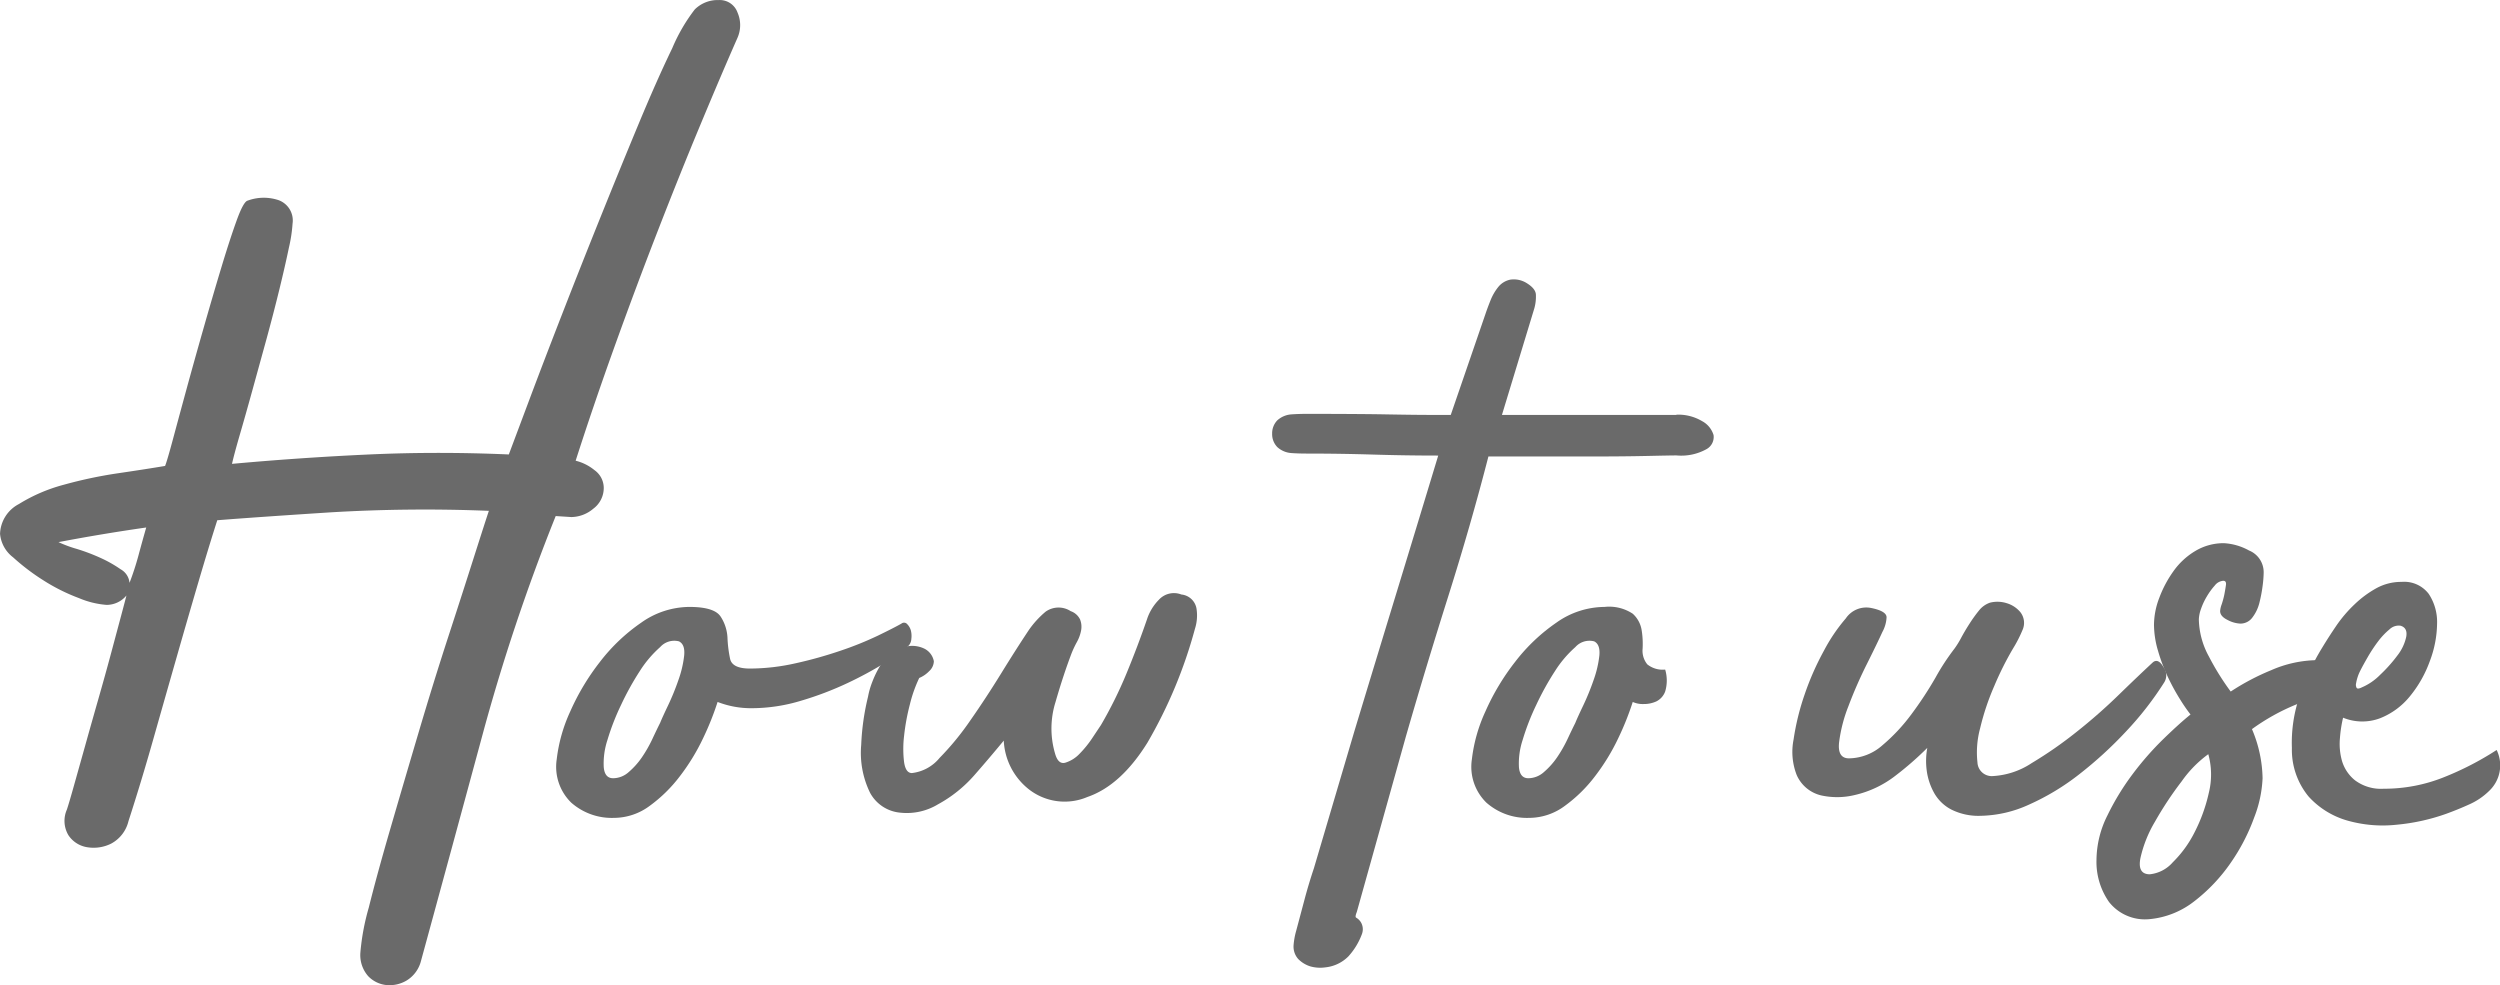 <svg xmlns="http://www.w3.org/2000/svg" width="250" height="98.517" viewBox="0 0 250 98.517">
  <g id="Group_352" data-name="Group 352" transform="translate(595.441 -2341.408)">
    <g id="Group_351" data-name="Group 351" transform="translate(-595.441 2341.408)">
      <path id="Path_972" data-name="Path 972" d="M-535.066,2390.188a2.575,2.575,0,0,1-1.045,2.09,3.466,3.466,0,0,1-2.193.836l-1.567-.1a196.687,196.687,0,0,0-7.364,22.04q-3.082,11.384-6.11,22.458a3.208,3.208,0,0,1-1.41,1.932,3.345,3.345,0,0,1-2.037.47,2.938,2.938,0,0,1-1.828-.887,3.192,3.192,0,0,1-.784-2.35,23.213,23.213,0,0,1,.836-4.493q.835-3.342,2.141-7.833t2.821-9.61q1.513-5.118,2.977-9.61t2.559-7.939q1.1-3.447,1.515-4.7a158.6,158.6,0,0,0-15.93.157q-7.26.469-11.229.783-.837,2.611-1.881,6.163t-2.193,7.573q-1.151,4.022-2.35,8.252t-2.455,8.1a3.467,3.467,0,0,1-1.724,2.246,3.92,3.92,0,0,1-2.4.365,2.763,2.763,0,0,1-1.88-1.2,2.793,2.793,0,0,1-.157-2.56q.209-.625.68-2.3t1.1-3.917q.626-2.246,1.358-4.805t1.305-4.7q.574-2.14.993-3.707t.521-1.986a2.572,2.572,0,0,1-1.985.941,8.782,8.782,0,0,1-2.767-.68,18.719,18.719,0,0,1-3.552-1.775,21.522,21.522,0,0,1-3.029-2.3,3.323,3.323,0,0,1-1.306-2.35,3.49,3.49,0,0,1,1.88-2.977,16.637,16.637,0,0,1,4.492-1.932,44.386,44.386,0,0,1,5.432-1.15q2.82-.415,4.7-.731.208-.521.784-2.664t1.358-5.013q.784-2.871,1.723-6.162t1.776-6.059q.835-2.766,1.515-4.648t1.1-1.985a4.655,4.655,0,0,1,2.925-.1,2.16,2.16,0,0,1,1.566,2.4,14.81,14.81,0,0,1-.365,2.4q-.368,1.777-.941,4.126t-1.3,5.014q-.733,2.662-1.41,5.117t-1.255,4.439q-.575,1.987-.784,2.926,6.895-.628,13.737-.94t13.944,0q.628-1.671,2.037-5.432t3.238-8.46q1.826-4.7,3.865-9.767t3.865-9.453q1.825-4.388,3.342-7.522a17.478,17.478,0,0,1,2.246-3.865,3.253,3.253,0,0,1,2.4-.94,1.885,1.885,0,0,1,1.88,1.254,3.143,3.143,0,0,1,0,2.507q-1.566,3.553-3.656,8.566t-4.282,10.654q-2.194,5.641-4.335,11.594t-3.917,11.491a4.779,4.779,0,0,1,1.881.94A2.185,2.185,0,0,1-535.066,2390.188Zm-47.423,9.506a27.6,27.6,0,0,0,.888-2.717q.364-1.356.783-2.82-2.193.313-4.387.679t-4.387.784a12.233,12.233,0,0,0,1.828.679,19.368,19.368,0,0,1,2.35.888,12.607,12.607,0,0,1,2.037,1.149A1.729,1.729,0,0,1-582.489,2399.695Z" transform="translate(595.441 -2341.408)" fill="#6a6a6a"/>
      <path id="Path_973" data-name="Path 973" d="M-497.241,2412.553a.412.412,0,0,1,.574.052,1.452,1.452,0,0,1,.366.627,2.214,2.214,0,0,1,.052.836,1.121,1.121,0,0,1-.261.679,14.416,14.416,0,0,1-2.3,1.678,37.6,37.6,0,0,1-3.812,2.069,32.43,32.43,0,0,1-4.649,1.769,17.063,17.063,0,0,1-4.909.75,9.215,9.215,0,0,1-3.446-.625,28.518,28.518,0,0,1-1.463,3.655,20.86,20.86,0,0,1-2.3,3.76,14.387,14.387,0,0,1-3.029,2.977,5.992,5.992,0,0,1-3.552,1.2,6.135,6.135,0,0,1-4.282-1.514,5.007,5.007,0,0,1-1.462-4.335,15.748,15.748,0,0,1,1.357-4.8,23.414,23.414,0,0,1,2.977-4.963,18.224,18.224,0,0,1,4.126-3.916,8.4,8.4,0,0,1,4.805-1.567q2.507,0,3.133.976a4.208,4.208,0,0,1,.679,2.105,12.652,12.652,0,0,0,.261,2.105q.208.977,1.985.977a20.922,20.922,0,0,0,4.544-.522,42.019,42.019,0,0,0,4.491-1.254,33.379,33.379,0,0,0,3.761-1.515Q-497.974,2412.971-497.241,2412.553Zm-24.129,9.923q.208-.52.783-1.723a24.452,24.452,0,0,0,1.045-2.56,10.693,10.693,0,0,0,.575-2.455c.068-.731-.1-1.2-.522-1.41a1.886,1.886,0,0,0-1.88.574,11.189,11.189,0,0,0-2.037,2.4,27.961,27.961,0,0,0-1.88,3.4,23.757,23.757,0,0,0-1.358,3.5,7.475,7.475,0,0,0-.366,2.715q.1,1.1.941,1.1a2.365,2.365,0,0,0,1.566-.627,7.534,7.534,0,0,0,1.306-1.461,13.192,13.192,0,0,0,1.045-1.828Q-521.684,2423.1-521.37,2422.476Z" transform="translate(587.385 -2350.193)" fill="#6a6a6a"/>
      <path id="Path_974" data-name="Path 974" d="M-463.483,2412.875a46.928,46.928,0,0,1-4.752,11.386q-2.665,4.284-6.007,5.432a5.811,5.811,0,0,1-5.8-.731,6.6,6.6,0,0,1-2.559-4.909q-1.464,1.776-2.977,3.5a13.258,13.258,0,0,1-3.6,2.872,6.018,6.018,0,0,1-3.761.836,3.817,3.817,0,0,1-3.029-1.985,9.082,9.082,0,0,1-.888-4.8,24.44,24.44,0,0,1,.68-4.805,7.956,7.956,0,0,1,.418-1.462,9.869,9.869,0,0,1,.784-1.619,6.048,6.048,0,0,1,1.1-1.358,2.1,2.1,0,0,1,1.462-.574,2.806,2.806,0,0,1,1.775.156,1.761,1.761,0,0,1,1.045,1.306,1.392,1.392,0,0,1-.47.991,2.958,2.958,0,0,1-.992.679,13.527,13.527,0,0,0-.94,2.664,21.3,21.3,0,0,0-.575,3.133,10.9,10.9,0,0,0,0,2.612q.157,1.1.784,1.1a4.2,4.2,0,0,0,2.768-1.516,27.659,27.659,0,0,0,3.081-3.76q1.567-2.243,3.082-4.7t2.767-4.335a9.349,9.349,0,0,1,1.672-1.828,2.228,2.228,0,0,1,2.507-.052,1.636,1.636,0,0,1,.94.835,1.975,1.975,0,0,1,.1,1.1,3.826,3.826,0,0,1-.418,1.15,10.163,10.163,0,0,0-.522,1.1q-.837,2.192-1.619,4.909a8.845,8.845,0,0,0-.052,5.117q.313,1.152,1.045.94a3.3,3.3,0,0,0,1.41-.886,10.647,10.647,0,0,0,1.306-1.62q.626-.941.835-1.253a42.008,42.008,0,0,0,2.56-5.17q1.1-2.664,2.037-5.38a4.989,4.989,0,0,1,1.2-1.984,2.037,2.037,0,0,1,2.246-.522,1.7,1.7,0,0,1,1.514,1.411A4.394,4.394,0,0,1-463.483,2412.875Z" transform="translate(582.977 -2349.993)" fill="#6a6a6a"/>
      <path id="Path_975" data-name="Path 975" d="M-409.377,2386.917a4.636,4.636,0,0,1,2.559.643,2.351,2.351,0,0,1,1.15,1.394,1.386,1.386,0,0,1-.68,1.394,5.191,5.191,0,0,1-3.029.642q-.524,0-2.926.053t-5.379.052h-10.5q-1.778,6.894-4.022,14t-4.231,14l-4.909,17.549c-.14.348-.156.538-.052.575a1.386,1.386,0,0,1,.47.47,1.365,1.365,0,0,1,.1,1.15,6.82,6.82,0,0,1-1.357,2.245,3.788,3.788,0,0,1-2.3,1.1,3.635,3.635,0,0,1-1.515-.1,2.906,2.906,0,0,1-1.2-.731,1.867,1.867,0,0,1-.47-1.358,7.245,7.245,0,0,1,.261-1.462q.419-1.566.835-3.133t.941-3.135l4.073-13.787q2.089-6.895,4.178-13.736t4.178-13.737q-3.239,0-6.528-.1t-6.633-.1q-.836,0-1.567-.054a2.32,2.32,0,0,1-1.358-.589,1.849,1.849,0,0,1-.521-1.342,1.852,1.852,0,0,1,.521-1.342,2.336,2.336,0,0,1,1.358-.589q.732-.054,1.567-.054,5.117,0,7.99.052t4.335.052h2.09l3.447-10.028q.208-.626.522-1.41a5.157,5.157,0,0,1,.784-1.358,2.077,2.077,0,0,1,1.2-.73,2.419,2.419,0,0,1,1.671.365q.835.524.888,1.1a4.38,4.38,0,0,1-.157,1.411l-3.238,10.655h17.445Z" transform="translate(577.024 -2345.448)" fill="#6a6a6a"/>
      <path id="Path_976" data-name="Path 976" d="M-407.619,2417.15a3.813,3.813,0,0,1,0,2.193,1.794,1.794,0,0,1-.888.992,2.985,2.985,0,0,1-1.254.261,2.443,2.443,0,0,1-1.1-.208,28.524,28.524,0,0,1-1.463,3.655,20.861,20.861,0,0,1-2.3,3.76,14.388,14.388,0,0,1-3.029,2.977,5.992,5.992,0,0,1-3.552,1.2,6.135,6.135,0,0,1-4.282-1.514,5.007,5.007,0,0,1-1.462-4.335,15.745,15.745,0,0,1,1.357-4.8,23.416,23.416,0,0,1,2.977-4.963,18.225,18.225,0,0,1,4.126-3.916,8.394,8.394,0,0,1,4.805-1.567,4.275,4.275,0,0,1,2.821.679,2.8,2.8,0,0,1,.888,1.62,8.593,8.593,0,0,1,.1,1.88,2.158,2.158,0,0,0,.47,1.566A2.455,2.455,0,0,0-407.619,2417.15Zm-8.983,5.326q.208-.52.783-1.723a24.459,24.459,0,0,0,1.045-2.56,10.694,10.694,0,0,0,.575-2.455q.1-1.1-.522-1.41a1.886,1.886,0,0,0-1.88.574,11.191,11.191,0,0,0-2.037,2.4,27.956,27.956,0,0,0-1.88,3.4,23.75,23.75,0,0,0-1.358,3.5,7.477,7.477,0,0,0-.366,2.715q.1,1.1.941,1.1a2.369,2.369,0,0,0,1.567-.627,7.561,7.561,0,0,0,1.305-1.461,13.2,13.2,0,0,0,1.045-1.828Q-416.915,2423.1-416.6,2422.476Z" transform="translate(574.136 -2350.193)" fill="#6a6a6a"/>
      <path id="Path_977" data-name="Path 977" d="M-354.195,2416.345q.521-.418,1.045.47a1.358,1.358,0,0,1,.1,1.514,32.228,32.228,0,0,1-3.813,4.909,39.871,39.871,0,0,1-4.7,4.306,23.939,23.939,0,0,1-5.013,3.03,12.093,12.093,0,0,1-4.858,1.126,6.055,6.055,0,0,1-2.925-.627,4.177,4.177,0,0,1-1.724-1.671,6.262,6.262,0,0,1-.731-2.193,7.252,7.252,0,0,1,.052-2.3,32.165,32.165,0,0,1-3.238,2.821,10.415,10.415,0,0,1-3.969,1.88,7.444,7.444,0,0,1-3.395.052,3.559,3.559,0,0,1-2.455-2.036,6.356,6.356,0,0,1-.314-3.552,24.791,24.791,0,0,1,1.1-4.492,27.536,27.536,0,0,1,1.932-4.387,17.216,17.216,0,0,1,2.193-3.238,2.465,2.465,0,0,1,2.507-1.045q1.567.313,1.567.94a3.381,3.381,0,0,1-.418,1.463q-.524,1.15-1.566,3.237a43.563,43.563,0,0,0-1.828,4.178,14.868,14.868,0,0,0-.94,3.657q-.157,1.566.992,1.567a5.13,5.13,0,0,0,3.342-1.306,18.134,18.134,0,0,0,2.925-3.134,36.471,36.471,0,0,0,2.4-3.657,22.975,22.975,0,0,1,1.881-2.872,8.782,8.782,0,0,0,.679-1.1q.364-.677.836-1.41a14.211,14.211,0,0,1,.94-1.305,2.4,2.4,0,0,1,1.1-.784,3.063,3.063,0,0,1,1.671.052,2.825,2.825,0,0,1,1.357.887,1.739,1.739,0,0,1,.209,1.828,12.853,12.853,0,0,1-.94,1.828,31.392,31.392,0,0,0-1.88,3.76,25.078,25.078,0,0,0-1.411,4.231,9.226,9.226,0,0,0-.26,3.394,1.429,1.429,0,0,0,1.566,1.358,7.812,7.812,0,0,0,3.865-1.3,40.673,40.673,0,0,0,4.439-3.083,54.8,54.8,0,0,0,4.283-3.76Q-355.552,2417.6-354.195,2416.345Z" transform="translate(569.491 -2350.119)" fill="#6a6a6a"/>
      <path id="Path_978" data-name="Path 978" d="M-333.4,2415.287a2.18,2.18,0,0,1,.94.365,6.962,6.962,0,0,1,1.1.785,2.656,2.656,0,0,1,.679.888c.139.313.068.506-.209.575q-2.194.836-4.6,1.828a21.08,21.08,0,0,0-4.405,2.454,13.064,13.064,0,0,1,1.062,4.909,12.2,12.2,0,0,1-.835,3.918,19.575,19.575,0,0,1-2.351,4.543,17.106,17.106,0,0,1-3.6,3.813,8.546,8.546,0,0,1-4.6,1.828,4.572,4.572,0,0,1-3.969-1.723,7,7,0,0,1-1.254-4.231,10.059,10.059,0,0,1,1.1-4.439,25.263,25.263,0,0,1,2.559-4.178,30.266,30.266,0,0,1,3.081-3.5q1.618-1.566,2.663-2.4a17.2,17.2,0,0,1-1.044-1.515,21.069,21.069,0,0,1-1.2-2.194,17.381,17.381,0,0,1-.991-2.611,9.356,9.356,0,0,1-.418-2.664,7.653,7.653,0,0,1,.522-2.664,11.431,11.431,0,0,1,1.411-2.664,7.179,7.179,0,0,1,2.193-2.037,5.486,5.486,0,0,1,2.873-.783,5.84,5.84,0,0,1,2.506.731,2.342,2.342,0,0,1,1.463,2.193,11.224,11.224,0,0,1-.107,1.357,14.152,14.152,0,0,1-.318,1.671,4,4,0,0,1-.691,1.462,1.473,1.473,0,0,1-1.22.627,2.988,2.988,0,0,1-1.275-.365c-.5-.244-.743-.539-.743-.888a2.423,2.423,0,0,1,.158-.679,8.274,8.274,0,0,0,.266-.992q.1-.521.158-.94c.036-.278-.052-.417-.265-.417a1.176,1.176,0,0,0-.849.47,6.783,6.783,0,0,0-.8,1.1,6.561,6.561,0,0,0-.584,1.253,3.373,3.373,0,0,0-.212,1.044,8.018,8.018,0,0,0,1.008,3.709,25.719,25.719,0,0,0,2.178,3.5,23.65,23.65,0,0,1,4.061-2.141A11.748,11.748,0,0,1-333.4,2415.287Zm-16.713,21.413a3.535,3.535,0,0,0,2.3-1.2,11.338,11.338,0,0,0,2.194-3.029,16.4,16.4,0,0,0,1.41-3.917,7.613,7.613,0,0,0-.052-3.865,11.553,11.553,0,0,0-2.663,2.716,34.693,34.693,0,0,0-2.663,4.022,12.419,12.419,0,0,0-1.462,3.656Q-351.361,2436.7-350.108,2436.7Z" transform="translate(565.091 -2349.271)" fill="#6a6a6a"/>
      <path id="Path_979" data-name="Path 979" d="M-312.6,2424.829a3.508,3.508,0,0,1-.731,4.073,6.667,6.667,0,0,1-1.985,1.357c-.767.35-1.532.661-2.3.941a20.309,20.309,0,0,1-4.962,1.1,12.933,12.933,0,0,1-4.962-.417,8.305,8.305,0,0,1-3.865-2.4,7.347,7.347,0,0,1-1.671-4.858,14.322,14.322,0,0,1,.784-5.222,23.4,23.4,0,0,1,2.246-4.805q.628-1.043,1.41-2.193a13.307,13.307,0,0,1,1.828-2.141,10.451,10.451,0,0,1,2.193-1.619,5.148,5.148,0,0,1,2.507-.626,3.078,3.078,0,0,1,2.716,1.2,5.094,5.094,0,0,1,.835,2.977,10.906,10.906,0,0,1-.731,3.761,11.838,11.838,0,0,1-1.985,3.5,7.278,7.278,0,0,1-2.977,2.194,5.049,5.049,0,0,1-3.707-.052,12.993,12.993,0,0,0-.314,2.037,6.307,6.307,0,0,0,.209,2.3,3.906,3.906,0,0,0,1.306,1.931,4.341,4.341,0,0,0,2.872.836,16.017,16.017,0,0,0,6.007-1.149A30.192,30.192,0,0,0-312.6,2424.829ZM-326.287,2417a3.8,3.8,0,0,0-.21.523,4.013,4.013,0,0,0-.156.625.65.65,0,0,0,.052.471c.068.1.243.088.522-.052a5.728,5.728,0,0,0,1.827-1.254,14.583,14.583,0,0,0,1.724-1.932,4.591,4.591,0,0,0,.888-1.88c.1-.591-.088-.957-.575-1.1a1.323,1.323,0,0,0-1.1.366,6.95,6.95,0,0,0-1.1,1.149,15.257,15.257,0,0,0-1.045,1.567C-325.8,2416.073-326.078,2416.577-326.287,2417Z" transform="translate(562.265 -2349.83)" fill="#6a6a6a"/>
    </g>
  </g>
</svg>
